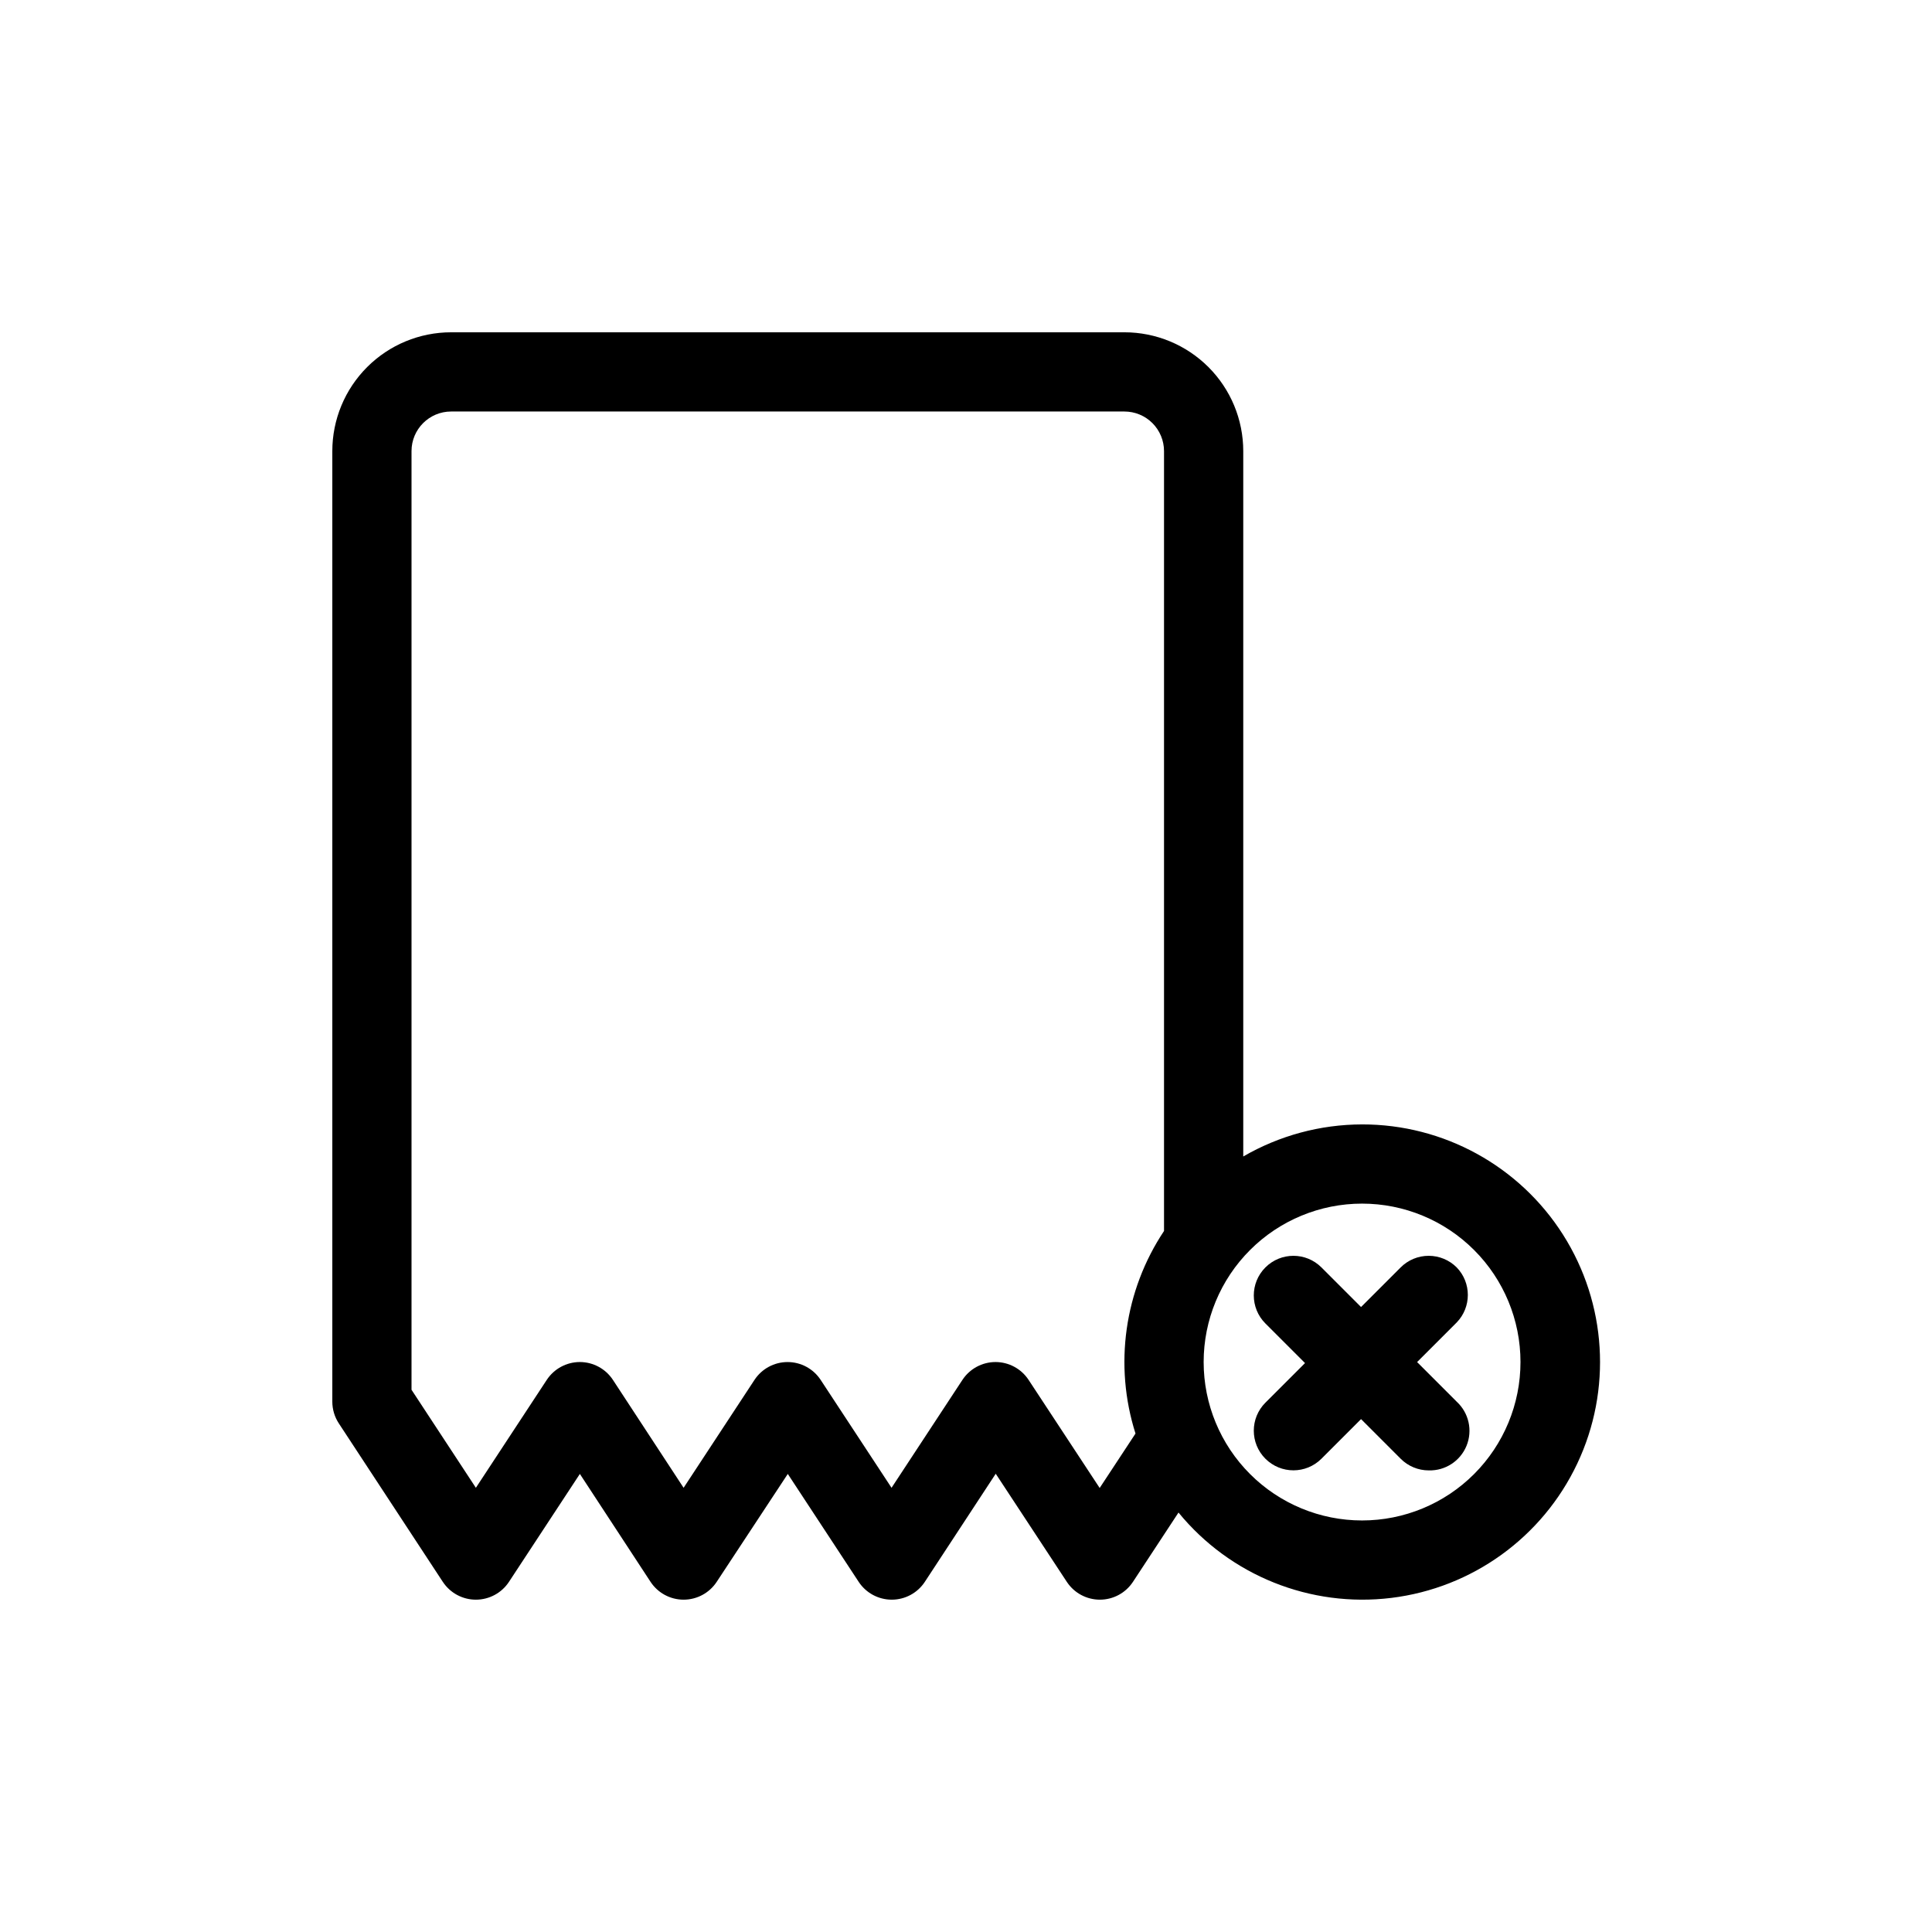<?xml version="1.0" encoding="UTF-8"?>
<!-- Uploaded to: ICON Repo, www.svgrepo.com, Generator: ICON Repo Mixer Tools -->
<svg fill="#000000" width="800px" height="800px" version="1.1" viewBox="144 144 512 512" xmlns="http://www.w3.org/2000/svg">
 <g>
  <path d="m504.96 441.98c-11.059 0.02-21.918 2.949-31.484 8.5v-186.93c0-8.352-3.32-16.359-9.223-22.266-5.906-5.906-13.918-9.223-22.266-9.223h-178.43c-8.352 0-16.359 3.316-22.266 9.223s-9.223 13.914-9.223 22.266v251.9c0 2.055 0.602 4.062 1.73 5.773l27.551 41.984h0.004c1.941 2.949 5.234 4.723 8.762 4.723 3.531 0 6.824-1.773 8.766-4.723l18.789-28.602 18.734 28.602c1.941 2.949 5.234 4.723 8.762 4.723 3.531 0 6.824-1.773 8.766-4.723l18.84-28.602 18.789 28.602c1.941 2.949 5.234 4.723 8.766 4.723 3.527 0 6.82-1.773 8.762-4.723l18.789-28.652 18.84 28.652c1.941 2.949 5.234 4.723 8.766 4.723 3.527 0 6.82-1.773 8.762-4.723l12.07-18.367c13.68 16.715 34.969 25.25 56.402 22.621 21.438-2.629 40.031-16.059 49.266-35.582 9.234-19.523 7.816-42.414-3.75-60.652-11.566-18.238-31.672-29.277-53.27-29.246zm-69.535 96.352-18.84-28.652c-1.941-2.949-5.234-4.723-8.766-4.727-3.527 0.004-6.82 1.777-8.762 4.727l-18.789 28.602-18.789-28.602c-1.941-2.949-5.234-4.723-8.762-4.723-3.531 0-6.824 1.773-8.766 4.723l-18.789 28.602-18.734-28.602c-1.941-2.949-5.234-4.723-8.762-4.727-3.531 0.004-6.824 1.777-8.766 4.727l-18.789 28.602-17.055-25.98v-248.75c0-5.797 4.699-10.496 10.496-10.496h178.43c2.781 0 5.453 1.105 7.422 3.074 1.965 1.969 3.074 4.637 3.074 7.422v206.67c-10.531 15.82-13.312 35.57-7.559 53.684zm69.535 8.605c-11.133 0-21.812-4.422-29.684-12.297-7.875-7.871-12.297-18.551-12.297-29.688 0-11.133 4.422-21.812 12.297-29.684 7.871-7.875 18.551-12.297 29.684-12.297 11.137 0 21.816 4.422 29.688 12.297 7.875 7.871 12.297 18.551 12.297 29.684 0 11.137-4.422 21.816-12.297 29.688-7.871 7.875-18.551 12.297-29.688 12.297z"/>
  <path d="m530.04 479.88c-1.969-1.973-4.641-3.078-7.426-3.078-2.785 0-5.457 1.105-7.426 3.078l-10.496 10.496-10.496-10.496c-4.102-4.102-10.75-4.102-14.852 0-4.102 4.098-4.102 10.75 0 14.852l10.496 10.496-10.496 10.496c-4.102 4.102-4.102 10.75 0 14.852 4.102 4.102 10.75 4.102 14.852 0l10.496-10.496 10.496 10.496c1.973 1.984 4.656 3.098 7.453 3.094 4.375 0.121 8.363-2.484 10.012-6.539s0.605-8.703-2.613-11.672l-10.496-10.496 10.496-10.496c3.934-4.066 3.934-10.52 0-14.586z"/>
 </g>
</svg>